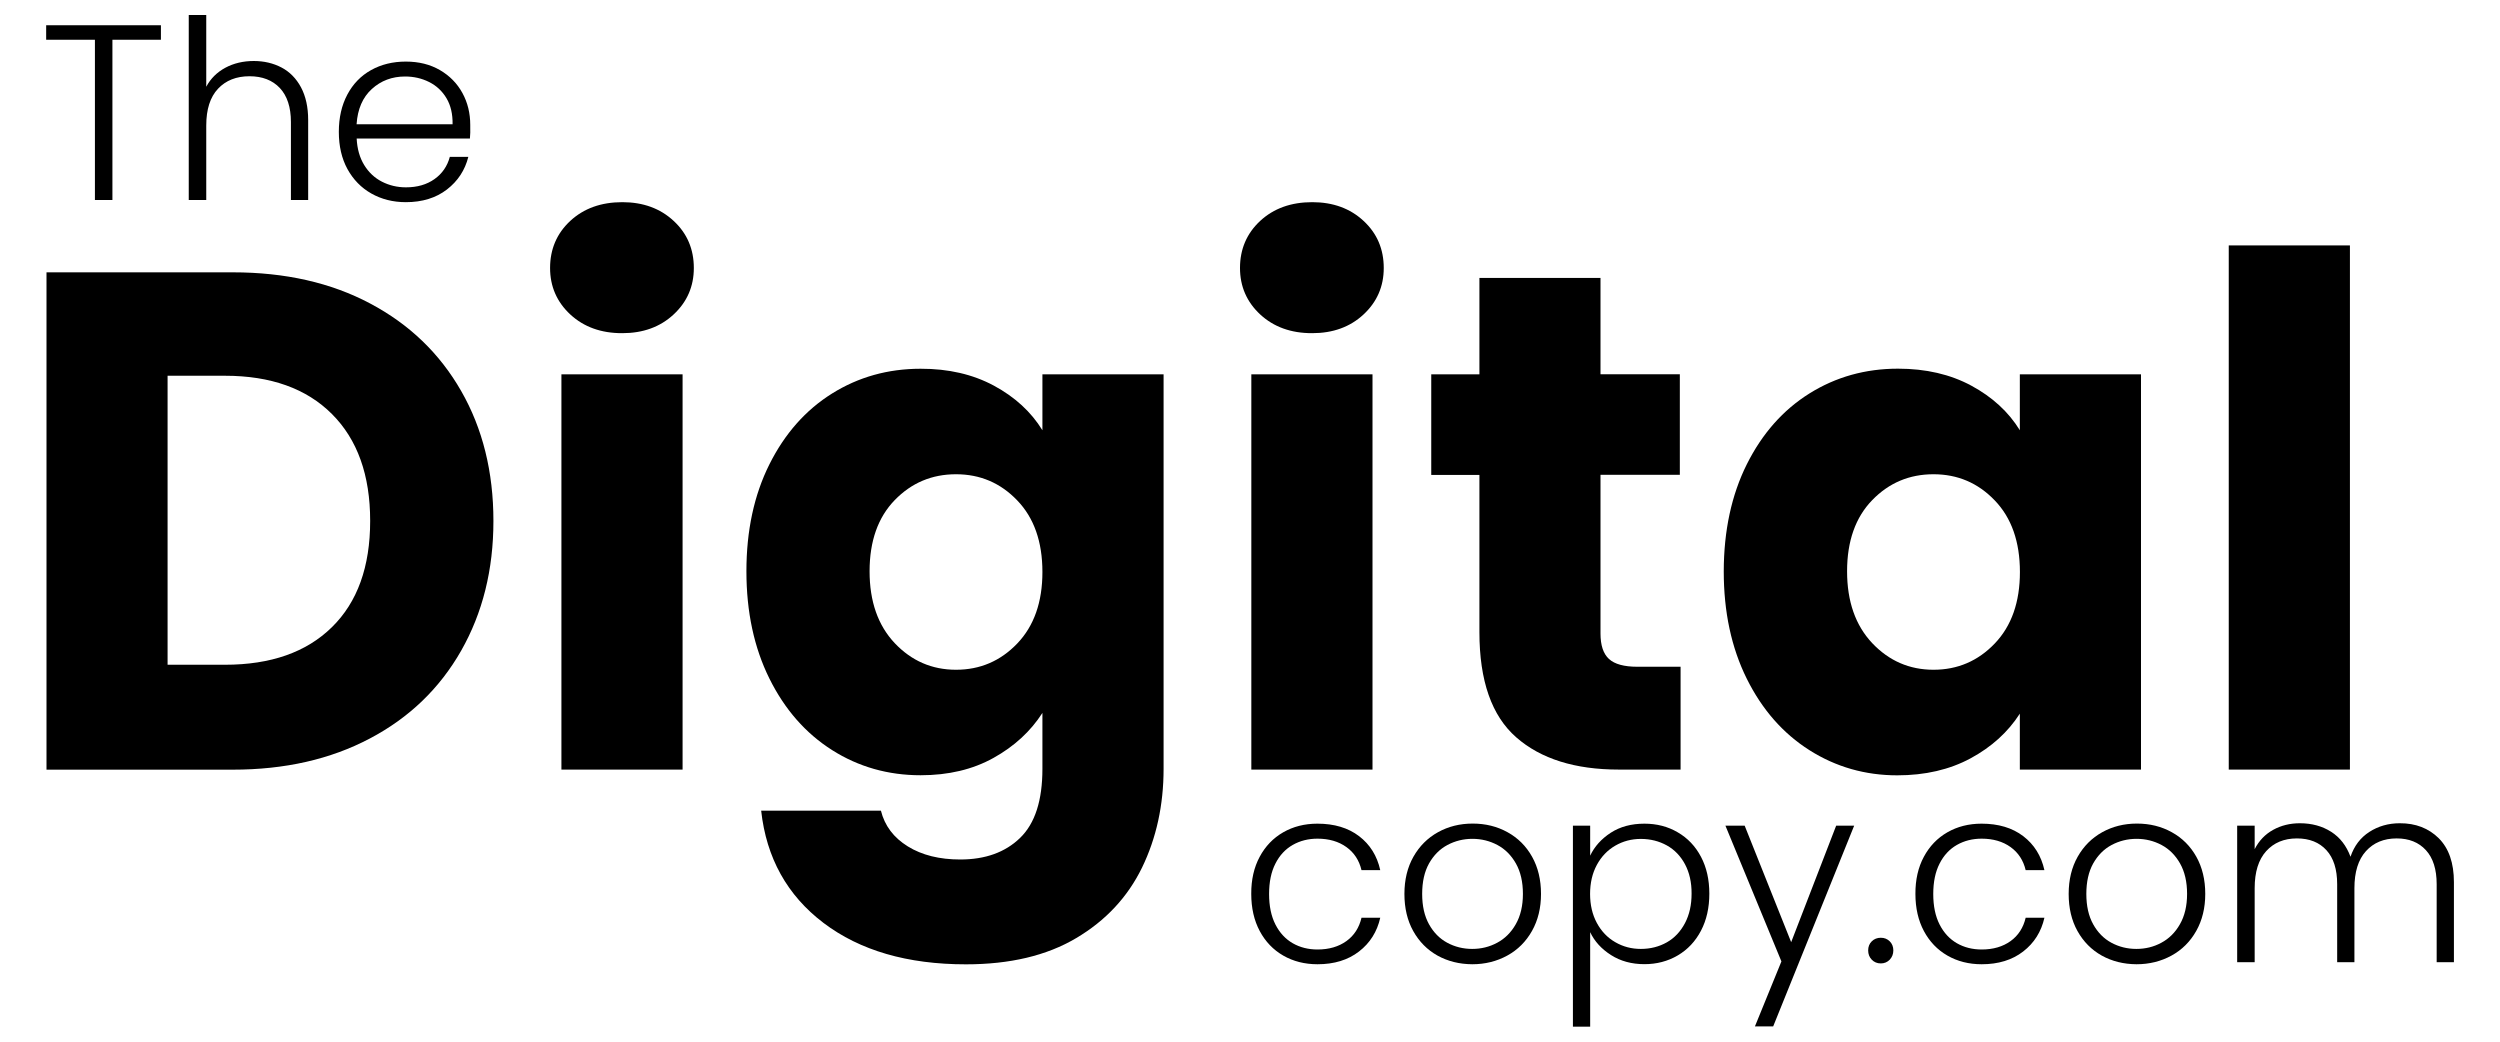 <?xml version="1.0" encoding="UTF-8"?> <svg xmlns="http://www.w3.org/2000/svg" xmlns:xlink="http://www.w3.org/1999/xlink" version="1.1" id="Layer_1" x="0px" y="0px" viewBox="0 0 300 125" style="enable-background:new 0 0 300 125;" xml:space="preserve"> <style type="text/css"> .st0{fill:#FFFFFF;} </style> <g> <g> <path d="M19.31,3.03v1.74h-5.82V24h-2.1V4.77H5.54V3.03H19.31z"></path> <path d="M33.78,8.1c0.99,0.52,1.77,1.32,2.34,2.38c0.57,1.07,0.86,2.38,0.86,3.92V24h-2.07v-9.36c0-1.78-0.45-3.14-1.33-4.08 c-0.89-0.94-2.11-1.41-3.64-1.41c-1.58,0-2.84,0.5-3.78,1.5c-0.94,1-1.41,2.47-1.41,4.41V24h-2.1V1.8h2.1v8.61 c0.52-0.98,1.29-1.74,2.29-2.28s2.15-0.81,3.41-0.81C31.67,7.32,32.79,7.58,33.78,8.1z"></path> <path d="M56.39,16.62H42.8c0.06,1.24,0.36,2.3,0.9,3.18c0.54,0.88,1.25,1.55,2.13,2c0.88,0.45,1.84,0.68,2.88,0.68 c1.36,0,2.5-0.33,3.43-0.99s1.54-1.55,1.84-2.67h2.22c-0.4,1.6-1.26,2.91-2.57,3.92c-1.31,1.01-2.96,1.52-4.93,1.52 c-1.54,0-2.92-0.35-4.14-1.04s-2.17-1.67-2.87-2.94c-0.69-1.27-1.03-2.75-1.03-4.46c0-1.7,0.34-3.19,1.02-4.47 c0.68-1.28,1.63-2.26,2.85-2.94c1.22-0.68,2.61-1.02,4.17-1.02c1.56,0,2.92,0.34,4.09,1.02c1.17,0.68,2.07,1.6,2.7,2.75 c0.63,1.15,0.94,2.43,0.94,3.83C56.45,15.69,56.43,16.24,56.39,16.62z M53.58,11.79c-0.51-0.86-1.21-1.51-2.09-1.95 c-0.88-0.44-1.84-0.66-2.88-0.66c-1.56,0-2.89,0.5-3.99,1.5c-1.1,1-1.71,2.41-1.83,4.23h11.52 C54.33,13.69,54.09,12.65,53.58,11.79z"></path> </g> <g> <path d="M44.42,36.42c4.7,2.49,8.34,5.99,10.92,10.5c2.58,4.5,3.87,9.71,3.87,15.6c0,5.84-1.29,11.02-3.87,15.56 c-2.58,4.53-6.23,8.05-10.96,10.54c-4.73,2.5-10.21,3.74-16.45,3.74H5.58V32.68h22.36C34.22,32.68,39.72,33.92,44.42,36.42z M39.83,75.26c3.06-3,4.59-7.25,4.59-12.75c0-5.5-1.53-9.77-4.59-12.83c-3.06-3.06-7.34-4.59-12.83-4.59h-6.89v34.68H27 C32.49,79.77,36.77,78.27,39.83,75.26z"></path> <path d="M68.43,37.73c-1.61-1.5-2.42-3.36-2.42-5.57c0-2.27,0.81-4.15,2.42-5.65c1.62-1.5,3.7-2.25,6.25-2.25 c2.49,0,4.55,0.75,6.16,2.25c1.62,1.5,2.42,3.39,2.42,5.65c0,2.21-0.81,4.07-2.42,5.57c-1.61,1.5-3.67,2.25-6.16,2.25 C72.13,39.99,70.05,39.23,68.43,37.73z M81.91,44.92v47.43H67.37V44.92H81.91z"></path> <path d="M119.27,46.28c2.52,1.36,4.46,3.14,5.82,5.35v-6.71h14.54v47.34c0,4.36-0.87,8.32-2.59,11.86 c-1.73,3.54-4.36,6.36-7.91,8.46c-3.54,2.1-7.95,3.14-13.22,3.14c-7.03,0-12.72-1.66-17.09-4.97c-4.36-3.31-6.86-7.81-7.48-13.47 h14.37c0.45,1.81,1.53,3.24,3.23,4.29c1.7,1.05,3.8,1.57,6.29,1.57c3,0,5.4-0.86,7.18-2.59c1.79-1.73,2.68-4.49,2.68-8.29v-6.71 c-1.42,2.21-3.37,4.01-5.87,5.4c-2.49,1.39-5.41,2.08-8.75,2.08c-3.91,0-7.45-1.01-10.62-3.02c-3.17-2.01-5.68-4.87-7.52-8.58 c-1.84-3.71-2.76-8-2.76-12.88c0-4.87,0.92-9.15,2.76-12.83c1.84-3.68,4.35-6.52,7.52-8.5c3.17-1.98,6.71-2.97,10.62-2.97 C113.81,44.24,116.74,44.92,119.27,46.28z M122.07,60.05c-2.01-2.1-4.46-3.14-7.35-3.14s-5.34,1.03-7.35,3.1 c-2.01,2.07-3.02,4.92-3.02,8.54c0,3.63,1.01,6.5,3.02,8.63c2.01,2.12,4.46,3.19,7.35,3.19s5.34-1.05,7.35-3.15 c2.01-2.1,3.02-4.96,3.02-8.58C125.09,65,124.08,62.14,122.07,60.05z"></path> <path d="M151.22,37.73c-1.61-1.5-2.42-3.36-2.42-5.57c0-2.27,0.81-4.15,2.42-5.65c1.62-1.5,3.7-2.25,6.25-2.25 c2.49,0,4.55,0.75,6.16,2.25c1.62,1.5,2.42,3.39,2.42,5.65c0,2.21-0.81,4.07-2.42,5.57c-1.61,1.5-3.67,2.25-6.16,2.25 C154.92,39.99,152.84,39.23,151.22,37.73z M164.7,44.92v47.43h-14.54V44.92H164.7z"></path> <path d="M201.67,80.02v12.33h-7.4c-5.27,0-9.38-1.29-12.32-3.87c-2.95-2.58-4.42-6.79-4.42-12.62V56.99h-5.78V44.92h5.78V33.35 h14.53v11.56h9.52v12.07h-9.52v19.04c0,1.42,0.34,2.44,1.02,3.06c0.68,0.62,1.81,0.93,3.4,0.93H201.67z"></path> <path d="M209.62,55.71c1.84-3.68,4.35-6.52,7.52-8.5c3.17-1.98,6.71-2.97,10.62-2.97c3.34,0,6.28,0.68,8.8,2.04 c2.52,1.36,4.46,3.14,5.82,5.35v-6.71h14.54v47.43h-14.54v-6.71c-1.42,2.21-3.39,4-5.91,5.36c-2.52,1.36-5.46,2.04-8.8,2.04 c-3.85,0-7.37-1.01-10.54-3.02c-3.17-2.01-5.68-4.87-7.52-8.58c-1.84-3.71-2.76-8-2.76-12.88 C206.86,63.67,207.78,59.4,209.62,55.71z M239.37,60.05c-2.01-2.1-4.46-3.14-7.35-3.14s-5.34,1.03-7.35,3.1 c-2.01,2.07-3.02,4.92-3.02,8.54c0,3.63,1.01,6.5,3.02,8.63c2.01,2.12,4.46,3.19,7.35,3.19s5.34-1.05,7.35-3.15 c2.01-2.1,3.02-4.96,3.02-8.58C242.39,65,241.38,62.14,239.37,60.05z"></path> <path d="M281.99,29.45v62.9h-14.54v-62.9H281.99z"></path> </g> <g> <path d="M151.16,102.82c0.68-1.27,1.62-2.25,2.82-2.94s2.57-1.04,4.11-1.04c2.02,0,3.69,0.5,5,1.5c1.31,1,2.16,2.36,2.54,4.08 h-2.25c-0.28-1.18-0.88-2.1-1.81-2.77c-0.93-0.67-2.09-1.01-3.47-1.01c-1.1,0-2.09,0.25-2.97,0.75s-1.58,1.25-2.08,2.24 c-0.51,0.99-0.76,2.21-0.76,3.65c0,1.44,0.25,2.66,0.76,3.66s1.21,1.75,2.08,2.25s1.87,0.75,2.97,0.75c1.38,0,2.54-0.34,3.47-1.01 c0.93-0.67,1.53-1.61,1.81-2.8h2.25c-0.38,1.68-1.23,3.03-2.55,4.05s-2.98,1.53-4.98,1.53c-1.54,0-2.91-0.35-4.11-1.04 s-2.14-1.67-2.82-2.94c-0.68-1.27-1.02-2.76-1.02-4.46C150.14,105.57,150.48,104.08,151.16,102.82z"></path> <path d="M172.5,114.67c-1.23-0.69-2.2-1.67-2.91-2.94c-0.71-1.27-1.06-2.76-1.06-4.46c0-1.7,0.36-3.19,1.08-4.46 c0.72-1.27,1.7-2.25,2.94-2.94s2.63-1.04,4.17-1.04s2.93,0.34,4.19,1.04c1.25,0.69,2.23,1.67,2.94,2.94 c0.71,1.27,1.07,2.75,1.07,4.46c0,1.68-0.36,3.16-1.08,4.44c-0.72,1.28-1.71,2.27-2.97,2.96c-1.26,0.69-2.66,1.04-4.2,1.04 C175.11,115.7,173.73,115.35,172.5,114.67z M179.66,113.13c0.92-0.49,1.67-1.23,2.23-2.22c0.57-0.99,0.86-2.21,0.86-3.64 c0-1.44-0.28-2.66-0.84-3.65c-0.56-0.99-1.3-1.73-2.22-2.22s-1.92-0.74-3-0.74s-2.08,0.25-3,0.74s-1.65,1.23-2.21,2.22 c-0.55,0.99-0.82,2.21-0.82,3.65c0,1.44,0.27,2.65,0.82,3.64c0.55,0.99,1.28,1.73,2.19,2.22c0.91,0.49,1.91,0.74,2.99,0.74 S178.73,113.63,179.66,113.13z"></path> <path d="M193.29,99.93c1.13-0.73,2.47-1.09,4.04-1.09c1.48,0,2.81,0.34,4,1.04c1.19,0.69,2.12,1.67,2.79,2.94 c0.67,1.27,1,2.74,1,4.42c0,1.68-0.33,3.16-1,4.44c-0.67,1.28-1.6,2.27-2.79,2.97c-1.19,0.7-2.53,1.05-4,1.05 c-1.54,0-2.88-0.37-4.02-1.1c-1.14-0.73-1.97-1.64-2.49-2.74v11.34h-2.07V99.08h2.07v3.6 C191.34,101.58,192.16,100.67,193.29,99.93z M202.2,103.71c-0.53-0.99-1.26-1.75-2.18-2.26s-1.96-0.78-3.12-0.78 c-1.12,0-2.14,0.27-3.07,0.81c-0.93,0.54-1.67,1.31-2.21,2.31s-0.81,2.16-0.81,3.48c0,1.32,0.27,2.48,0.81,3.48 c0.54,1,1.27,1.77,2.21,2.31c0.93,0.54,1.95,0.81,3.07,0.81c1.16,0,2.2-0.27,3.12-0.79s1.65-1.3,2.18-2.31 c0.53-1.01,0.79-2.18,0.79-3.53C203,105.88,202.73,104.71,202.2,103.71z"></path> <path d="M222.5,99.08l-9.72,24.09h-2.19l3.18-7.8l-6.72-16.29h2.31l5.58,13.98l5.4-13.98H222.5z"></path> <path d="M224.61,115.16c-0.29-0.3-0.43-0.67-0.43-1.11c0-0.44,0.14-0.8,0.43-1.09s0.66-0.43,1.09-0.43c0.42,0,0.78,0.14,1.07,0.43 c0.29,0.29,0.43,0.66,0.43,1.09c0,0.44-0.15,0.81-0.43,1.11c-0.29,0.3-0.65,0.45-1.07,0.45 C225.26,115.61,224.9,115.46,224.61,115.16z"></path> <path d="M230.86,102.82c0.68-1.27,1.62-2.25,2.82-2.94s2.57-1.04,4.11-1.04c2.02,0,3.69,0.5,5,1.5c1.31,1,2.16,2.36,2.54,4.08 h-2.25c-0.28-1.18-0.88-2.1-1.81-2.77c-0.93-0.67-2.09-1.01-3.47-1.01c-1.1,0-2.09,0.25-2.97,0.75s-1.58,1.25-2.08,2.24 c-0.51,0.99-0.76,2.21-0.76,3.65c0,1.44,0.25,2.66,0.76,3.66s1.21,1.75,2.08,2.25s1.87,0.75,2.97,0.75c1.38,0,2.54-0.34,3.47-1.01 c0.93-0.67,1.53-1.61,1.81-2.8h2.25c-0.38,1.68-1.23,3.03-2.55,4.05s-2.98,1.53-4.98,1.53c-1.54,0-2.91-0.35-4.11-1.04 s-2.14-1.67-2.82-2.94c-0.68-1.27-1.02-2.76-1.02-4.46C229.84,105.57,230.18,104.08,230.86,102.82z"></path> <path d="M252.21,114.67c-1.23-0.69-2.2-1.67-2.91-2.94c-0.71-1.27-1.06-2.76-1.06-4.46c0-1.7,0.36-3.19,1.08-4.46 c0.72-1.27,1.7-2.25,2.94-2.94s2.63-1.04,4.17-1.04c1.54,0,2.93,0.34,4.19,1.04c1.25,0.69,2.23,1.67,2.94,2.94 c0.71,1.27,1.07,2.75,1.07,4.46c0,1.68-0.36,3.16-1.08,4.44c-0.72,1.28-1.71,2.27-2.97,2.96c-1.26,0.69-2.66,1.04-4.2,1.04 C254.82,115.7,253.44,115.35,252.21,114.67z M259.36,113.13c0.92-0.49,1.67-1.23,2.23-2.22c0.57-0.99,0.86-2.21,0.86-3.64 c0-1.44-0.28-2.66-0.84-3.65c-0.56-0.99-1.3-1.73-2.22-2.22s-1.92-0.74-3-0.74c-1.08,0-2.08,0.25-3,0.74s-1.65,1.23-2.21,2.22 c-0.55,0.99-0.82,2.21-0.82,3.65c0,1.44,0.27,2.65,0.82,3.64c0.55,0.99,1.28,1.73,2.19,2.22c0.91,0.49,1.91,0.74,2.99,0.74 C257.44,113.87,258.44,113.63,259.36,113.13z"></path> <path d="M292.65,100.59c1.21,1.21,1.82,2.96,1.82,5.27v9.6h-2.07v-9.36c0-1.78-0.43-3.14-1.29-4.08 c-0.86-0.94-2.03-1.41-3.51-1.41c-1.54,0-2.77,0.51-3.69,1.53c-0.92,1.02-1.38,2.5-1.38,4.44v8.88h-2.07v-9.36 c0-1.78-0.43-3.14-1.29-4.08c-0.86-0.94-2.04-1.41-3.54-1.41c-1.54,0-2.77,0.51-3.69,1.53c-0.92,1.02-1.38,2.5-1.38,4.44v8.88 h-2.1V99.08h2.1v2.82c0.52-1.02,1.26-1.79,2.22-2.32s2.03-0.79,3.21-0.79c1.42,0,2.67,0.34,3.74,1.02c1.07,0.68,1.84,1.68,2.33,3 c0.44-1.3,1.19-2.29,2.26-2.98c1.07-0.69,2.29-1.04,3.65-1.04C289.87,98.78,291.44,99.39,292.65,100.59z"></path> </g> </g> </svg> 